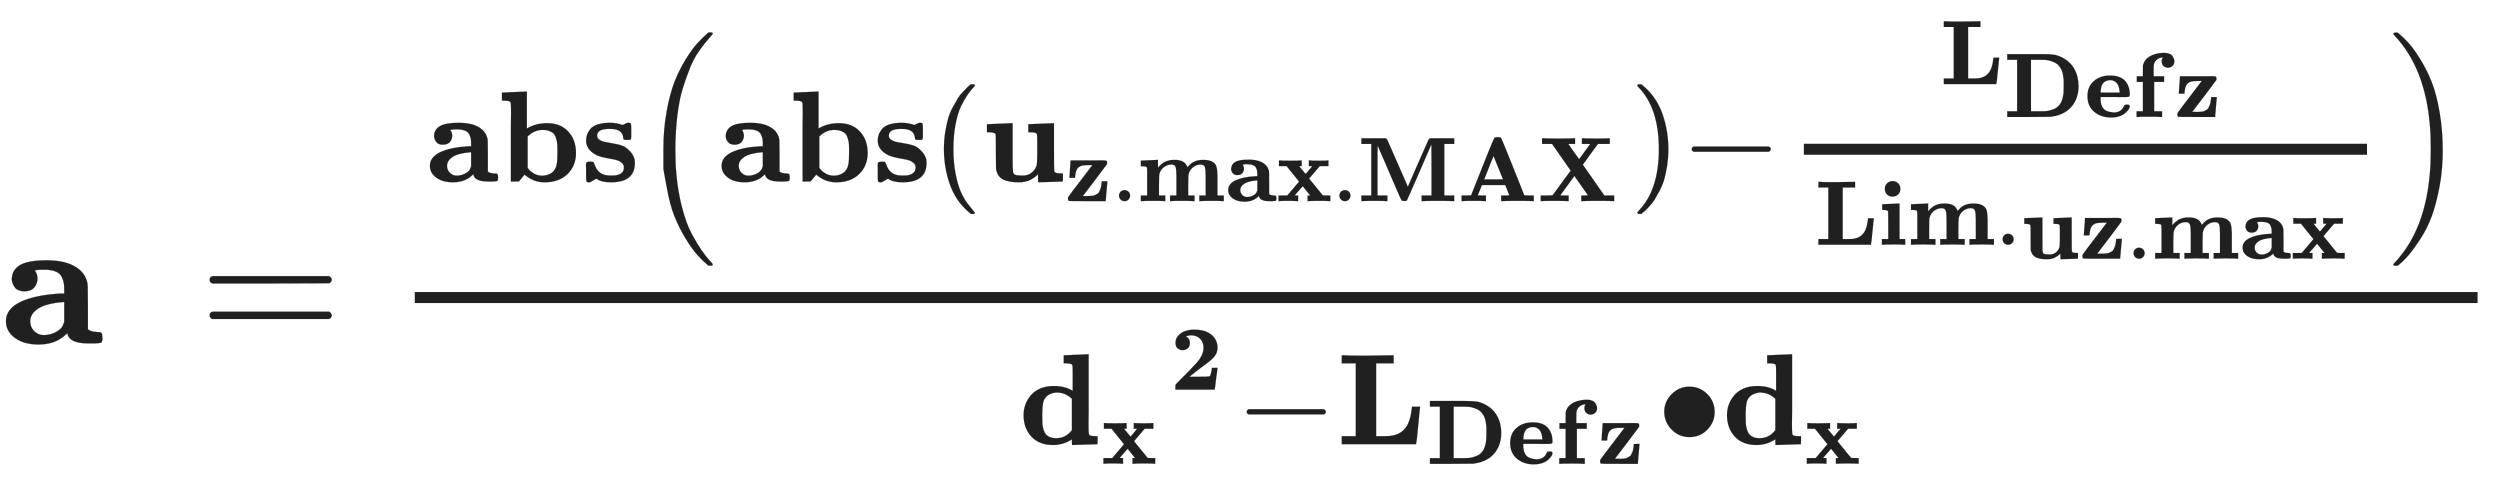 <svg xmlns="http://www.w3.org/2000/svg" role="img" aria-hidden="true" style="vertical-align: -1.68ex;font-size: 12pt;font-family: Arial;color: #202020;" viewBox="0 -1873.1 13635.9 2599.4" focusable="false" width="31.671ex" height="6.037ex" xmlns:xlink="http://www.w3.org/1999/xlink"><defs id="MathJax_SVG_glyphs"><path id="MJMAINB-61" stroke-width="1" d="M 64 349 Q 64 399 107 426 T 255 453 Q 346 453 402 423 T 473 341 Q 478 327 478 310 T 479 196 V 77 Q 493 63 529 62 Q 549 62 553 57 T 558 31 Q 558 9 552 5 T 514 0 H 497 H 481 Q 375 0 367 56 L 356 46 Q 300 -6 210 -6 Q 130 -6 81 30 T 32 121 Q 32 188 111 226 T 332 272 H 350 V 292 Q 350 313 348 327 T 337 361 T 306 391 T 248 402 T 194 399 H 189 Q 204 376 204 354 Q 204 327 187 306 T 134 284 Q 97 284 81 305 T 64 349 Z M 164 121 Q 164 89 186 67 T 238 45 Q 274 45 307 63 T 346 108 L 350 117 V 226 H 347 Q 248 218 206 189 T 164 121 Z" /><path id="MJMAIN-3D" stroke-width="1" d="M 56 347 Q 56 360 70 367 H 707 Q 722 359 722 347 Q 722 336 708 328 L 390 327 H 72 Q 56 332 56 347 Z M 56 153 Q 56 168 72 173 H 708 Q 722 163 722 153 Q 722 140 707 133 H 70 Q 56 140 56 153 Z" /><path id="MJMAINB-62" stroke-width="1" d="M 32 686 L 123 690 Q 214 694 215 694 H 221 V 409 Q 289 450 378 450 Q 479 450 539 387 T 600 221 Q 600 122 535 58 T 358 -6 H 355 Q 272 -6 203 53 L 160 1 L 129 0 H 98 V 301 Q 98 362 98 435 T 99 525 Q 99 591 97 604 T 83 620 Q 69 624 42 624 H 29 V 686 H 32 Z M 227 105 L 232 99 Q 237 93 242 87 T 258 73 T 280 59 T 306 49 T 339 45 Q 380 45 411 66 T 451 131 Q 457 160 457 230 Q 457 264 456 284 T 448 329 T 430 367 T 396 389 T 343 398 Q 282 398 235 355 L 227 348 V 105 Z" /><path id="MJMAINB-73" stroke-width="1" d="M 38 315 Q 38 339 45 360 T 70 404 T 127 440 T 223 453 Q 273 453 320 436 L 338 445 L 357 453 H 366 Q 380 453 383 447 T 386 403 V 387 V 355 Q 386 331 383 326 T 365 321 H 355 H 349 Q 333 321 329 324 T 324 341 Q 317 406 224 406 H 216 Q 123 406 123 353 Q 123 334 143 321 T 188 304 T 244 294 T 285 286 Q 305 281 325 273 T 373 237 T 412 172 Q 414 162 414 142 Q 414 -6 230 -6 Q 154 -6 117 22 L 68 -6 H 58 Q 44 -6 41 0 T 38 42 V 73 Q 38 85 38 101 T 37 122 Q 37 144 42 148 T 68 153 H 75 Q 87 153 91 151 T 97 147 T 103 132 Q 131 46 220 46 H 230 Q 257 46 265 47 Q 330 58 330 108 Q 330 127 316 142 Q 300 156 284 162 Q 271 168 212 178 T 122 202 Q 38 243 38 315 Z" /><path id="MJMAIN-28" stroke-width="1" d="M 94 250 Q 94 319 104 381 T 127 488 T 164 576 T 202 643 T 244 695 T 277 729 T 302 750 H 315 H 319 Q 333 750 333 741 Q 333 738 316 720 T 275 667 T 226 581 T 184 443 T 167 250 T 184 58 T 225 -81 T 274 -167 T 316 -220 T 333 -241 Q 333 -250 318 -250 H 315 H 302 L 274 -226 Q 180 -141 137 -14 T 94 250 Z" /><path id="MJMAINB-75" stroke-width="1" d="M 40 442 L 134 446 Q 228 450 229 450 H 235 V 273 V 165 Q 235 90 238 74 T 254 52 Q 268 46 304 46 H 319 Q 352 46 380 67 T 419 121 L 420 123 Q 424 135 425 199 Q 425 201 425 207 Q 425 233 425 249 V 316 Q 425 354 423 363 T 410 376 Q 396 380 369 380 H 356 V 442 L 554 450 V 267 Q 554 84 556 79 Q 561 62 610 62 H 623 V 31 Q 623 0 622 0 Q 603 0 527 -3 T 432 -6 Q 431 -6 431 25 V 56 L 420 45 Q 373 6 332 -1 Q 313 -6 281 -6 Q 208 -6 165 14 T 109 87 L 107 98 L 106 230 Q 106 358 104 366 Q 96 380 50 380 H 37 V 442 H 40 Z" /><path id="MJMAINB-7A" stroke-width="1" d="M 48 262 Q 48 264 54 349 T 60 436 V 444 H 252 Q 289 444 336 444 T 394 445 Q 441 445 450 441 T 459 418 Q 459 406 458 404 Q 456 399 327 229 T 194 55 H 237 Q 260 56 268 56 T 297 58 T 325 65 T 348 77 T 370 98 T 384 128 T 395 170 Q 400 197 400 216 Q 400 217 431 217 H 462 V 211 Q 461 208 453 108 T 444 6 V 0 H 245 Q 46 0 43 2 Q 32 7 32 28 V 33 Q 32 41 40 52 T 84 112 Q 129 170 164 217 L 298 393 H 256 Q 189 392 165 380 Q 124 360 115 303 Q 110 280 110 256 Q 110 254 79 254 H 48 V 262 Z" /><path id="MJMAIN-2E" stroke-width="1" d="M 78 60 Q 78 84 95 102 T 138 120 Q 162 120 180 104 T 199 61 Q 199 36 182 18 T 139 0 T 96 17 T 78 60 Z" /><path id="MJMAINB-6D" stroke-width="1" d="M 40 442 Q 217 450 218 450 H 224 V 365 Q 226 367 235 378 T 254 397 T 278 416 T 314 435 T 362 448 Q 376 450 400 450 H 406 Q 503 450 534 393 Q 545 376 545 370 Q 545 368 555 379 Q 611 450 716 450 Q 774 450 809 434 Q 850 414 861 379 T 873 276 V 213 V 198 V 62 H 942 V 0 H 933 Q 915 3 809 3 Q 702 3 684 0 H 675 V 62 H 744 V 194 V 275 Q 744 348 735 373 T 690 399 Q 645 399 607 370 T 557 290 Q 555 281 554 171 V 62 H 623 V 0 H 614 Q 596 3 489 3 Q 374 3 365 0 H 356 V 62 H 425 V 194 V 275 Q 425 348 416 373 T 371 399 Q 326 399 288 370 T 238 290 Q 236 281 235 171 V 62 H 304 V 0 H 295 Q 277 3 171 3 Q 64 3 46 0 H 37 V 62 H 106 V 210 V 303 Q 106 353 104 363 T 91 376 Q 77 380 50 380 H 37 V 442 H 40 Z" /><path id="MJMAINB-78" stroke-width="1" d="M 227 0 Q 212 3 121 3 Q 40 3 28 0 H 21 V 62 H 117 L 245 213 L 109 382 H 26 V 444 H 34 Q 49 441 143 441 Q 247 441 265 444 H 274 V 382 H 246 L 281 339 Q 315 297 316 297 Q 320 297 354 341 L 389 382 H 352 V 444 H 360 Q 375 441 466 441 Q 547 441 559 444 H 566 V 382 H 471 L 355 246 L 504 63 L 545 62 H 586 V 0 H 578 Q 563 3 469 3 Q 365 3 347 0 H 338 V 62 H 366 Q 366 63 326 112 T 285 163 L 198 63 L 217 62 H 235 V 0 H 227 Z" /><path id="MJMAINB-4D" stroke-width="1" d="M 314 0 Q 296 3 181 3 T 48 0 H 39 V 62 H 147 V 624 H 39 V 686 H 305 Q 316 679 323 667 Q 330 653 434 414 L 546 157 L 658 414 Q 766 662 773 674 Q 778 681 788 686 H 1052 V 624 H 944 V 62 H 1052 V 0 H 1040 Q 1016 3 874 3 T 708 0 H 696 V 62 H 804 V 341 L 803 618 L 786 580 Q 770 543 735 462 T 671 315 Q 540 13 536 9 Q 528 1 507 1 Q 485 1 477 9 Q 472 14 408 162 T 281 457 T 217 603 Q 215 603 215 334 V 62 H 323 V 0 H 314 Z" /><path id="MJMAINB-41" stroke-width="1" d="M 296 0 Q 278 3 164 3 Q 58 3 49 0 H 40 V 62 H 92 Q 144 62 144 64 Q 388 682 397 689 Q 403 698 434 698 Q 463 698 471 689 Q 475 686 538 530 T 663 218 L 724 64 Q 724 62 776 62 H 828 V 0 H 817 Q 796 3 658 3 Q 509 3 485 0 H 472 V 62 H 517 Q 561 62 561 63 L 517 175 H 262 L 240 120 Q 218 65 217 64 Q 217 62 261 62 H 306 V 0 H 296 Z M 390 237 L 492 238 L 440 365 Q 390 491 388 491 Q 287 239 287 237 H 390 Z" /><path id="MJMAINB-58" stroke-width="1" d="M 327 0 Q 306 3 174 3 Q 52 3 43 0 H 33 V 62 H 98 L 162 63 L 360 333 L 157 624 H 48 V 686 H 59 Q 80 683 217 683 Q 368 683 395 686 H 408 V 624 H 335 L 393 540 L 452 458 L 573 623 Q 573 624 528 624 H 483 V 686 H 494 Q 515 683 646 683 Q 769 683 778 686 H 787 V 624 H 658 L 575 511 Q 493 398 493 397 L 508 376 Q 522 356 553 312 T 611 229 L 727 62 H 835 V 0 H 824 Q 803 3 667 3 Q 516 3 489 0 H 476 V 62 H 513 L 549 63 L 401 274 L 247 63 Q 247 62 292 62 H 338 V 0 H 327 Z" /><path id="MJMAIN-29" stroke-width="1" d="M 60 749 L 64 750 Q 69 750 74 750 H 86 L 114 726 Q 208 641 251 514 T 294 250 Q 294 182 284 119 T 261 12 T 224 -76 T 186 -143 T 145 -194 T 113 -227 T 90 -246 Q 87 -249 86 -250 H 74 Q 66 -250 63 -250 T 58 -247 T 55 -238 Q 56 -237 66 -225 Q 221 -64 221 250 T 66 725 Q 56 737 55 738 Q 55 746 60 749 Z" /><path id="MJMAIN-2212" stroke-width="1" d="M 84 237 T 84 250 T 98 270 H 679 Q 694 262 694 250 T 679 230 H 98 Q 84 237 84 250 Z" /><path id="MJMAINB-4C" stroke-width="1" d="M 643 285 Q 641 280 629 148 T 612 4 V 0 H 39 V 62 H 147 V 624 H 39 V 686 H 51 Q 75 683 228 683 Q 415 685 425 686 H 439 V 624 H 304 V 62 H 352 H 378 Q 492 62 539 138 Q 551 156 558 178 T 569 214 T 576 255 T 581 289 H 643 V 285 Z" /><path id="MJMAINB-44" stroke-width="1" d="M 39 624 V 686 H 270 H 310 H 408 Q 500 686 545 680 T 638 649 Q 768 584 805 438 Q 817 388 817 338 Q 817 171 702 75 Q 628 17 515 2 Q 504 1 270 0 H 39 V 62 H 147 V 624 H 39 Z M 655 337 Q 655 370 655 390 T 650 442 T 639 494 T 616 540 T 580 580 T 526 607 T 451 623 Q 443 624 368 624 H 298 V 62 H 377 H 387 H 407 Q 445 62 472 65 T 540 83 T 606 129 Q 629 156 640 195 T 653 262 T 655 337 Z" /><path id="MJMAINB-65" stroke-width="1" d="M 32 225 Q 32 332 102 392 T 272 452 H 283 Q 382 452 436 401 Q 494 343 494 243 Q 494 226 486 222 T 440 217 Q 431 217 394 217 T 327 218 H 175 V 209 Q 175 177 179 154 T 196 107 T 236 69 T 306 50 Q 312 49 323 49 Q 376 49 410 85 Q 421 99 427 111 T 434 127 T 442 133 T 463 135 H 468 Q 494 135 494 117 Q 494 110 489 97 T 468 66 T 431 32 T 373 5 T 292 -6 Q 181 -6 107 55 T 32 225 Z M 383 276 Q 377 346 348 374 T 280 402 Q 253 402 230 390 T 195 357 Q 179 331 176 279 V 266 H 383 V 276 Z" /><path id="MJMAINB-66" stroke-width="1" d="M 308 0 Q 290 3 172 3 Q 58 3 49 0 H 40 V 62 H 109 V 382 H 42 V 444 H 109 V 503 L 110 562 L 112 572 Q 127 625 178 658 T 316 699 Q 318 699 330 699 T 348 700 Q 381 698 404 687 T 436 658 T 449 629 T 452 606 Q 452 576 432 557 T 383 537 Q 355 537 335 555 T 314 605 Q 314 635 328 649 H 325 Q 311 649 293 644 T 253 618 T 227 560 Q 226 555 226 498 V 444 H 340 V 382 H 232 V 62 H 318 V 0 H 308 Z" /><path id="MJMAINB-69" stroke-width="1" d="M 72 610 Q 72 649 98 672 T 159 695 Q 193 693 217 670 T 241 610 Q 241 572 217 549 T 157 525 Q 120 525 96 548 T 72 610 Z M 46 442 L 136 446 L 226 450 H 232 V 62 H 294 V 0 H 286 Q 271 3 171 3 Q 67 3 49 0 H 40 V 62 H 109 V 209 Q 109 358 108 362 Q 103 380 55 380 H 43 V 442 H 46 Z" /><path id="MJSZ2-28" stroke-width="1" d="M 180 96 T 180 250 T 205 541 T 266 770 T 353 944 T 444 1069 T 527 1150 H 555 Q 561 1144 561 1141 Q 561 1137 545 1120 T 504 1072 T 447 995 T 386 878 T 330 721 T 288 513 T 272 251 Q 272 133 280 56 Q 293 -87 326 -209 T 399 -405 T 475 -531 T 536 -609 T 561 -640 Q 561 -643 555 -649 H 527 Q 483 -612 443 -568 T 353 -443 T 266 -270 T 205 -41 Z" /><path id="MJSZ2-29" stroke-width="1" d="M 35 1138 Q 35 1150 51 1150 H 56 H 69 Q 113 1113 153 1069 T 243 944 T 330 771 T 391 541 T 416 250 T 391 -40 T 330 -270 T 243 -443 T 152 -568 T 69 -649 H 56 Q 43 -649 39 -647 T 35 -637 Q 65 -607 110 -548 Q 283 -316 316 56 Q 324 133 324 251 Q 324 368 316 445 Q 278 877 48 1123 Q 36 1137 35 1138 Z" /><path id="MJMAINB-64" stroke-width="1" d="M 351 686 L 442 690 Q 533 694 534 694 H 540 V 389 Q 540 327 540 253 T 539 163 Q 539 97 541 83 T 555 66 Q 569 62 596 62 H 609 V 31 Q 609 0 608 0 Q 588 0 510 -3 T 412 -6 Q 411 -6 411 16 V 38 L 401 31 Q 337 -6 265 -6 Q 159 -6 99 58 T 38 224 Q 38 265 51 303 T 92 375 T 165 429 T 272 449 Q 359 449 417 412 V 507 V 555 Q 417 597 415 607 T 402 620 Q 388 624 361 624 H 348 V 686 H 351 Z M 411 350 Q 362 399 291 399 Q 278 399 256 392 T 218 371 Q 195 351 189 320 T 182 238 V 221 Q 182 179 183 159 T 191 115 T 212 74 Q 241 46 288 46 Q 358 46 404 100 L 411 109 V 350 Z" /><path id="MJMAINB-32" stroke-width="1" d="M 175 580 Q 175 578 185 572 T 205 551 T 215 510 Q 215 467 191 449 T 137 430 Q 107 430 83 448 T 58 511 Q 58 558 91 592 T 168 640 T 259 654 Q 328 654 383 637 Q 451 610 484 563 T 517 459 Q 517 401 482 360 T 368 262 Q 340 243 265 184 L 210 140 H 274 Q 416 140 429 145 Q 439 148 447 186 T 455 237 H 517 V 233 Q 516 230 501 119 Q 489 9 486 4 V 0 H 57 V 25 Q 57 51 58 54 Q 60 57 109 106 T 215 214 T 288 291 Q 364 377 364 458 Q 364 515 328 553 T 231 592 Q 214 592 201 589 T 181 584 T 175 580 Z" /><path id="MJMAIN-2219" stroke-width="1" d="M 55 251 Q 55 328 112 386 T 249 444 T 386 388 T 444 249 Q 444 171 388 113 T 250 55 Q 170 55 113 112 T 55 251 Z" /></defs><g fill="currentColor" stroke="currentColor" stroke-width="0" transform="matrix(1 0 0 -1 0 0)"><use x="0" y="0" xmlns:NS2="http://www.w3.org/1999/xlink" NS2:href="#MJMAINB-61" /><use x="1087" y="0" xmlns:NS3="http://www.w3.org/1999/xlink" NS3:href="#MJMAIN-3D" /><g transform="translate(1865)"><g transform="translate(397)"><rect stroke="none" x="0" y="220" width="11252" height="60" /><g transform="translate(60 883)"><use transform="scale(0.707)" x="0" y="0" xmlns:NS4="http://www.w3.org/1999/xlink" NS4:href="#MJMAINB-61" /><use transform="scale(0.707)" x="559" y="0" xmlns:NS5="http://www.w3.org/1999/xlink" NS5:href="#MJMAINB-62" /><use transform="scale(0.707)" x="1199" y="0" xmlns:NS6="http://www.w3.org/1999/xlink" NS6:href="#MJMAINB-73" /><g transform="translate(1169)"><use transform="scale(0.707)" xmlns:NS7="http://www.w3.org/1999/xlink" NS7:href="#MJSZ2-28" /><g transform="translate(422)"><use transform="scale(0.707)" x="0" y="0" xmlns:NS8="http://www.w3.org/1999/xlink" NS8:href="#MJMAINB-61" /><use transform="scale(0.707)" x="559" y="0" xmlns:NS9="http://www.w3.org/1999/xlink" NS9:href="#MJMAINB-62" /><use transform="scale(0.707)" x="1199" y="0" xmlns:NS10="http://www.w3.org/1999/xlink" NS10:href="#MJMAINB-73" /></g><g transform="translate(1591)"><use transform="scale(0.707)" x="0" y="0" xmlns:NS11="http://www.w3.org/1999/xlink" NS11:href="#MJMAIN-28" /><g transform="translate(275)"><use transform="scale(0.707)" x="0" y="0" xmlns:NS12="http://www.w3.org/1999/xlink" NS12:href="#MJMAINB-75" /><g transform="translate(452 -107)"><use transform="scale(0.5)" x="0" y="0" xmlns:NS13="http://www.w3.org/1999/xlink" NS13:href="#MJMAINB-7A" /><use transform="scale(0.5)" x="511" y="0" xmlns:NS14="http://www.w3.org/1999/xlink" NS14:href="#MJMAIN-2E" /><g transform="translate(395)"><use transform="scale(0.5)" x="0" y="0" xmlns:NS15="http://www.w3.org/1999/xlink" NS15:href="#MJMAINB-6D" /><use transform="scale(0.5)" x="958" y="0" xmlns:NS16="http://www.w3.org/1999/xlink" NS16:href="#MJMAINB-61" /><use transform="scale(0.5)" x="1518" y="0" xmlns:NS17="http://www.w3.org/1999/xlink" NS17:href="#MJMAINB-78" /></g><use transform="scale(0.5)" x="2915" y="0" xmlns:NS18="http://www.w3.org/1999/xlink" NS18:href="#MJMAIN-2E" /><g transform="translate(1597)"><use transform="scale(0.5)" x="0" y="0" xmlns:NS19="http://www.w3.org/1999/xlink" NS19:href="#MJMAINB-4D" /><use transform="scale(0.5)" x="1092" y="0" xmlns:NS20="http://www.w3.org/1999/xlink" NS20:href="#MJMAINB-41" /><use transform="scale(0.5)" x="1962" y="0" xmlns:NS21="http://www.w3.org/1999/xlink" NS21:href="#MJMAINB-58" /></g></g></g><use transform="scale(0.707)" x="5389" y="0" xmlns:NS22="http://www.w3.org/1999/xlink" NS22:href="#MJMAIN-29" /></g><use transform="scale(0.707)" x="8030" y="0" xmlns:NS23="http://www.w3.org/1999/xlink" NS23:href="#MJMAIN-2212" /><g transform="translate(6228)"><g transform="translate(120)"><rect stroke="none" x="0" y="146" width="3072" height="60" /><g transform="translate(744 531)"><use transform="scale(0.5)" x="0" y="0" xmlns:NS24="http://www.w3.org/1999/xlink" NS24:href="#MJMAINB-4C" /><g transform="translate(346 -179)"><use transform="scale(0.5)" x="0" y="0" xmlns:NS25="http://www.w3.org/1999/xlink" NS25:href="#MJMAINB-44" /><use transform="scale(0.5)" x="882" y="0" xmlns:NS26="http://www.w3.org/1999/xlink" NS26:href="#MJMAINB-65" /><use transform="scale(0.5)" x="1410" y="0" xmlns:NS27="http://www.w3.org/1999/xlink" NS27:href="#MJMAINB-66" /><use transform="scale(0.5)" x="1863" y="0" xmlns:NS28="http://www.w3.org/1999/xlink" NS28:href="#MJMAINB-7A" /></g></g><g transform="translate(60 -345)"><use transform="scale(0.5)" x="0" y="0" xmlns:NS29="http://www.w3.org/1999/xlink" NS29:href="#MJMAINB-4C" /><use transform="scale(0.5)" x="692" y="0" xmlns:NS30="http://www.w3.org/1999/xlink" NS30:href="#MJMAINB-69" /><use transform="scale(0.5)" x="1012" y="0" xmlns:NS31="http://www.w3.org/1999/xlink" NS31:href="#MJMAINB-6D" /><use transform="scale(0.5)" x="1970" y="0" xmlns:NS32="http://www.w3.org/1999/xlink" NS32:href="#MJMAIN-2E" /><g transform="translate(1124 -76)"><use transform="scale(0.5)" x="0" y="0" xmlns:NS33="http://www.w3.org/1999/xlink" NS33:href="#MJMAINB-75" /><use transform="scale(0.5)" x="639" y="0" xmlns:NS34="http://www.w3.org/1999/xlink" NS34:href="#MJMAINB-7A" /><use transform="scale(0.5)" x="1151" y="0" xmlns:NS35="http://www.w3.org/1999/xlink" NS35:href="#MJMAIN-2E" /><g transform="translate(714)"><use transform="scale(0.5)" x="0" y="0" xmlns:NS36="http://www.w3.org/1999/xlink" NS36:href="#MJMAINB-6D" /><use transform="scale(0.5)" x="958" y="0" xmlns:NS37="http://www.w3.org/1999/xlink" NS37:href="#MJMAINB-61" /><use transform="scale(0.5)" x="1518" y="0" xmlns:NS38="http://www.w3.org/1999/xlink" NS38:href="#MJMAINB-78" /></g></g></g></g></g><use transform="scale(0.707)" x="13492" y="-1" xmlns:NS39="http://www.w3.org/1999/xlink" NS39:href="#MJSZ2-29" /></g></g><g transform="translate(3294 -550)"><use transform="scale(0.707)" x="0" y="0" xmlns:NS40="http://www.w3.org/1999/xlink" NS40:href="#MJMAINB-64" /><use transform="scale(0.5)" x="904" y="-213" xmlns:NS41="http://www.w3.org/1999/xlink" NS41:href="#MJMAINB-78" /><use transform="scale(0.5)" x="1653" y="596" xmlns:NS42="http://www.w3.org/1999/xlink" NS42:href="#MJMAINB-32" /><use transform="scale(0.707)" x="1676" y="0" xmlns:NS43="http://www.w3.org/1999/xlink" NS43:href="#MJMAIN-2212" /><g transform="translate(1735)"><use transform="scale(0.707)" x="0" y="0" xmlns:NS44="http://www.w3.org/1999/xlink" NS44:href="#MJMAINB-4C" /><g transform="translate(489 -107)"><use transform="scale(0.5)" x="0" y="0" xmlns:NS45="http://www.w3.org/1999/xlink" NS45:href="#MJMAINB-44" /><use transform="scale(0.5)" x="882" y="0" xmlns:NS46="http://www.w3.org/1999/xlink" NS46:href="#MJMAINB-65" /><use transform="scale(0.5)" x="1410" y="0" xmlns:NS47="http://www.w3.org/1999/xlink" NS47:href="#MJMAINB-66" /><use transform="scale(0.5)" x="1863" y="0" xmlns:NS48="http://www.w3.org/1999/xlink" NS48:href="#MJMAINB-7A" /></g></g><use transform="scale(0.707)" x="4926" y="0" xmlns:NS49="http://www.w3.org/1999/xlink" NS49:href="#MJMAIN-2219" /><g transform="translate(3837)"><use transform="scale(0.707)" x="0" y="0" xmlns:NS50="http://www.w3.org/1999/xlink" NS50:href="#MJMAINB-64" /><use transform="scale(0.5)" x="904" y="-213" xmlns:NS51="http://www.w3.org/1999/xlink" NS51:href="#MJMAINB-78" /></g></g></g></g></g></svg>